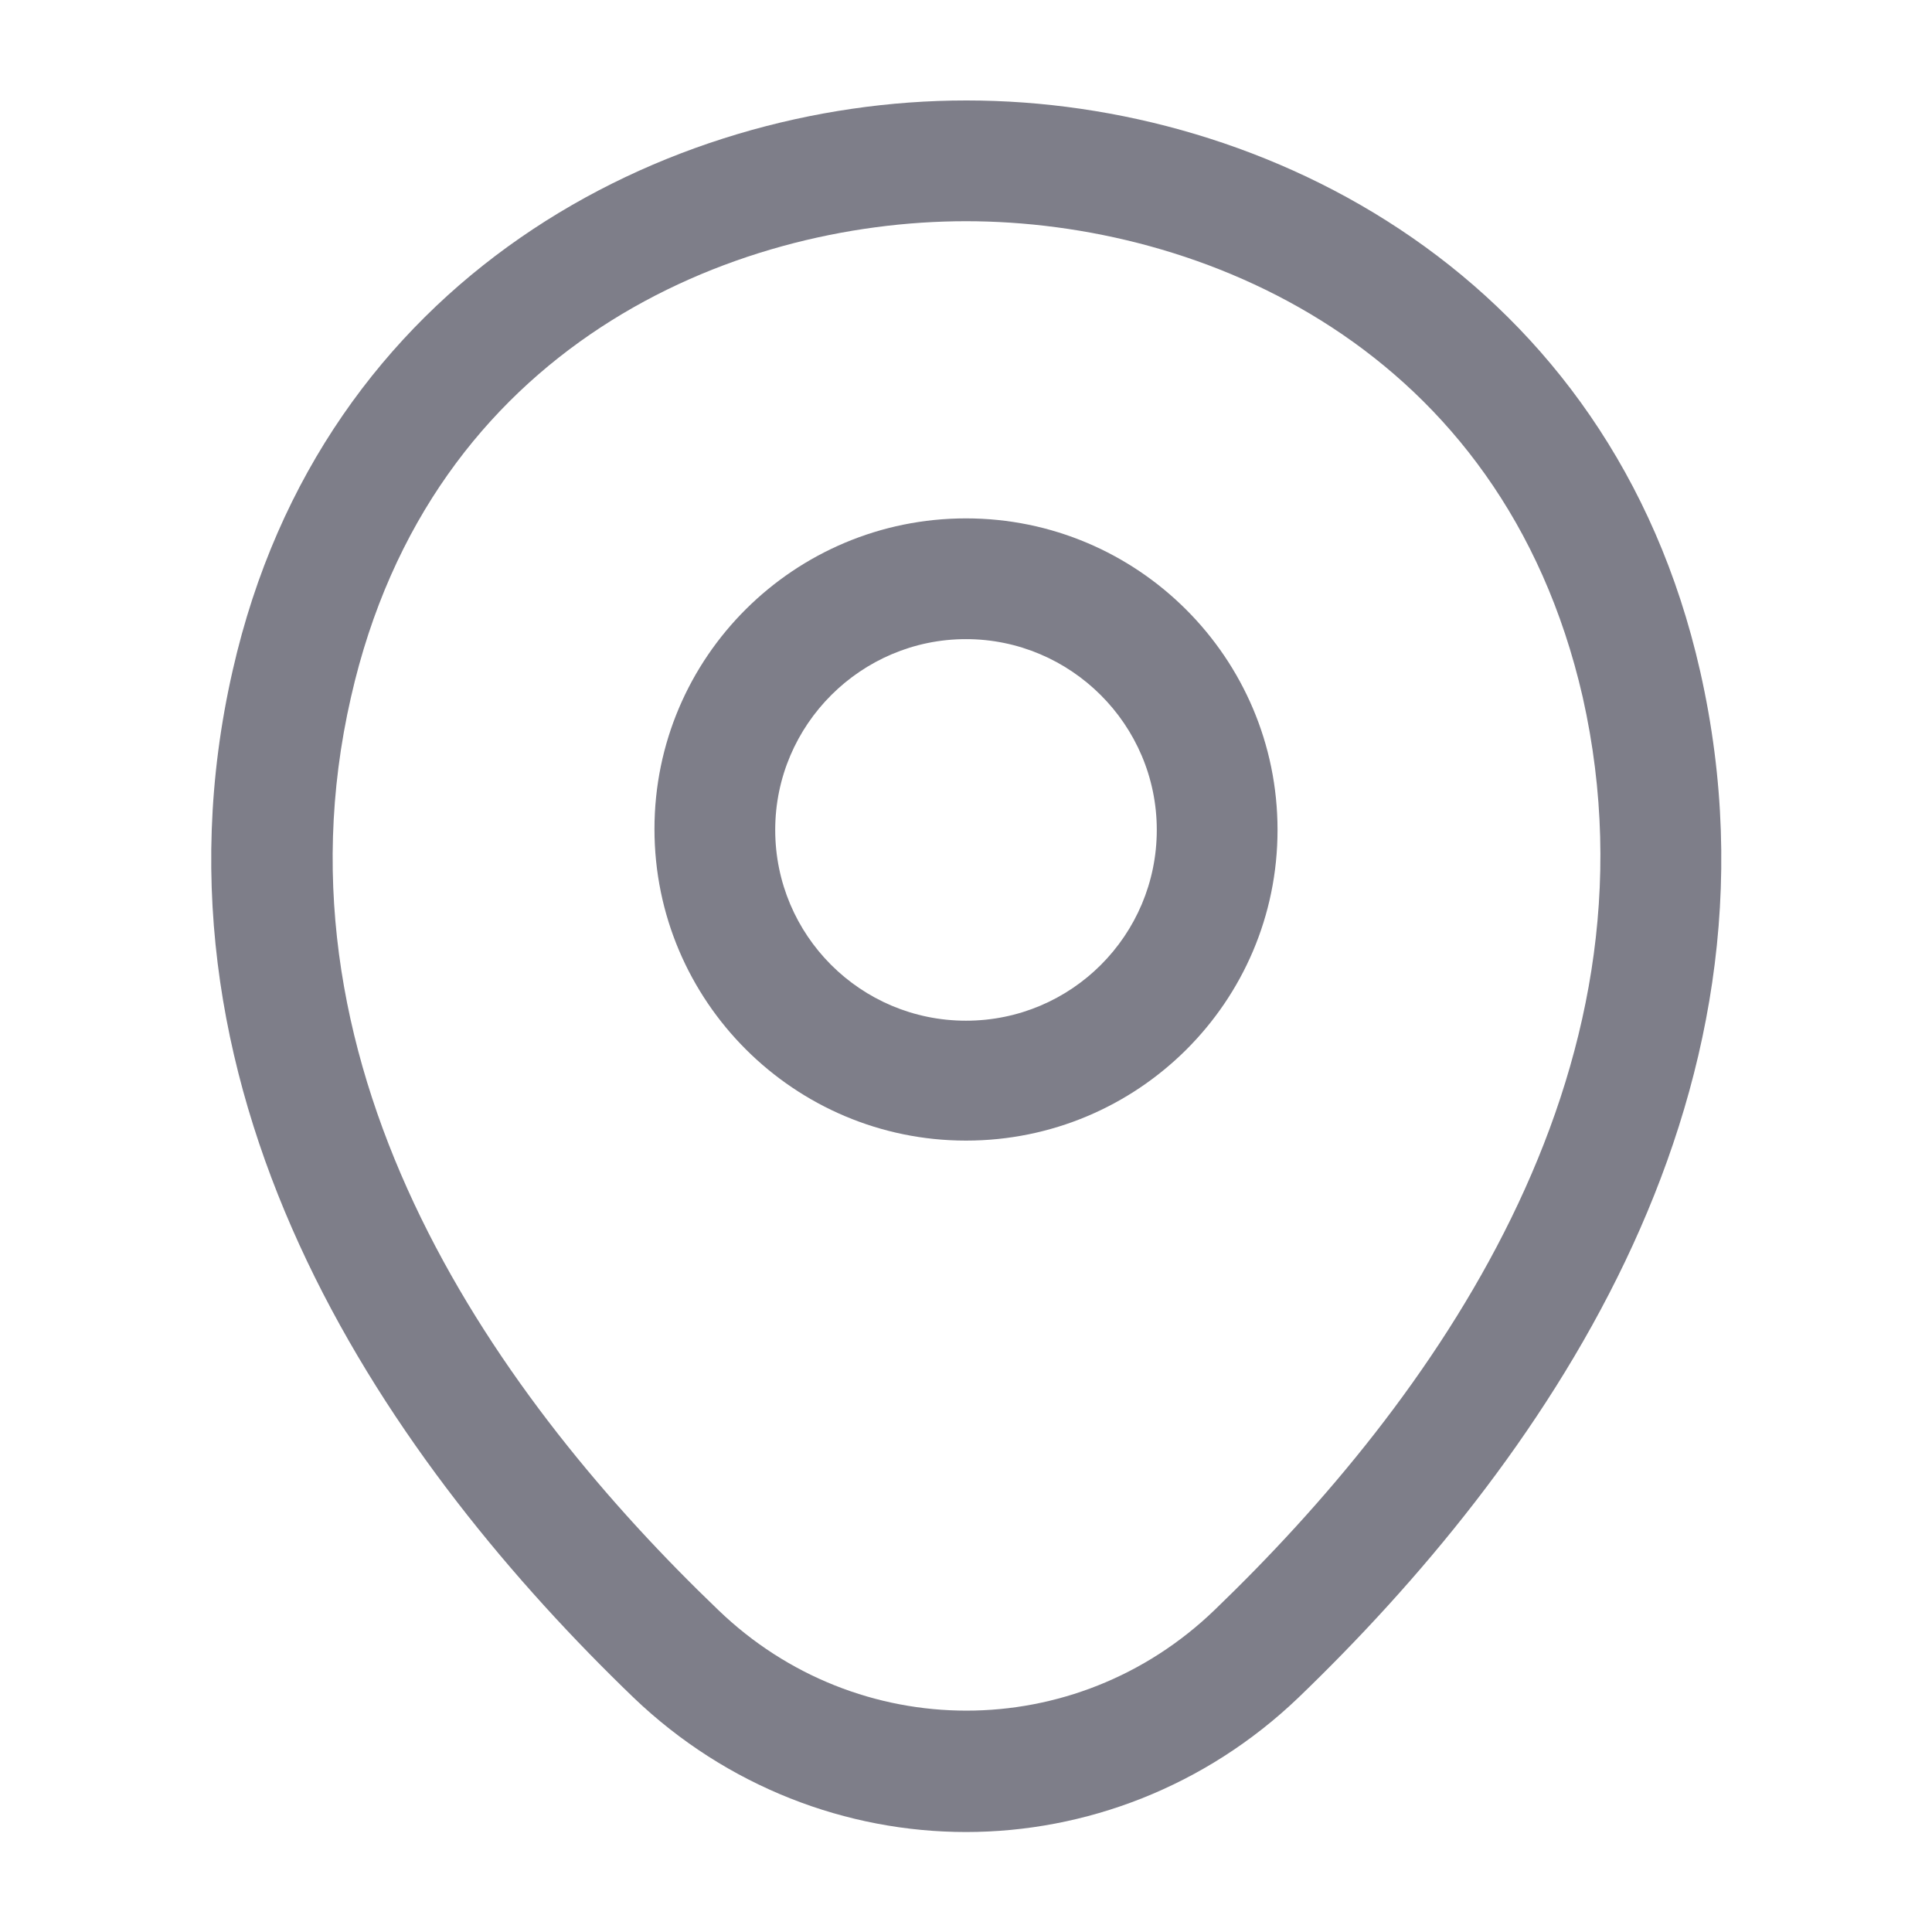 <svg width="16" height="16" viewBox="0 0 16 16" fill="none" xmlns="http://www.w3.org/2000/svg">
<path d="M8 9.446C6.58 9.446 5.42 8.293 5.42 6.866C5.42 5.44 6.58 4.293 8 4.293C9.42 4.293 10.58 5.446 10.58 6.873C10.58 8.3 9.42 9.446 8 9.446ZM8 5.293C7.133 5.293 6.42 6 6.42 6.873C6.42 7.746 7.127 8.453 8 8.453C8.873 8.453 9.58 7.746 9.58 6.873C9.58 6 8.867 5.293 8 5.293Z" fill="#7E7E89"/>
<path d="M8 15.172C7.013 15.172 6.02 14.799 5.247 14.059C3.28 12.165 1.107 9.145 1.927 5.552C2.667 2.292 5.513 0.832 8 0.832C8 0.832 8 0.832 8.007 0.832C10.493 0.832 13.34 2.292 14.08 5.559C14.893 9.152 12.72 12.165 10.753 14.059C9.98 14.799 8.987 15.172 8 15.172ZM8 1.832C6.06 1.832 3.567 2.865 2.907 5.772C2.187 8.912 4.16 11.619 5.947 13.332C7.1 14.445 8.907 14.445 10.06 13.332C11.84 11.619 13.813 8.912 13.107 5.772C12.44 2.865 9.94 1.832 8 1.832Z" fill="#7E7E89"/>
</svg>
